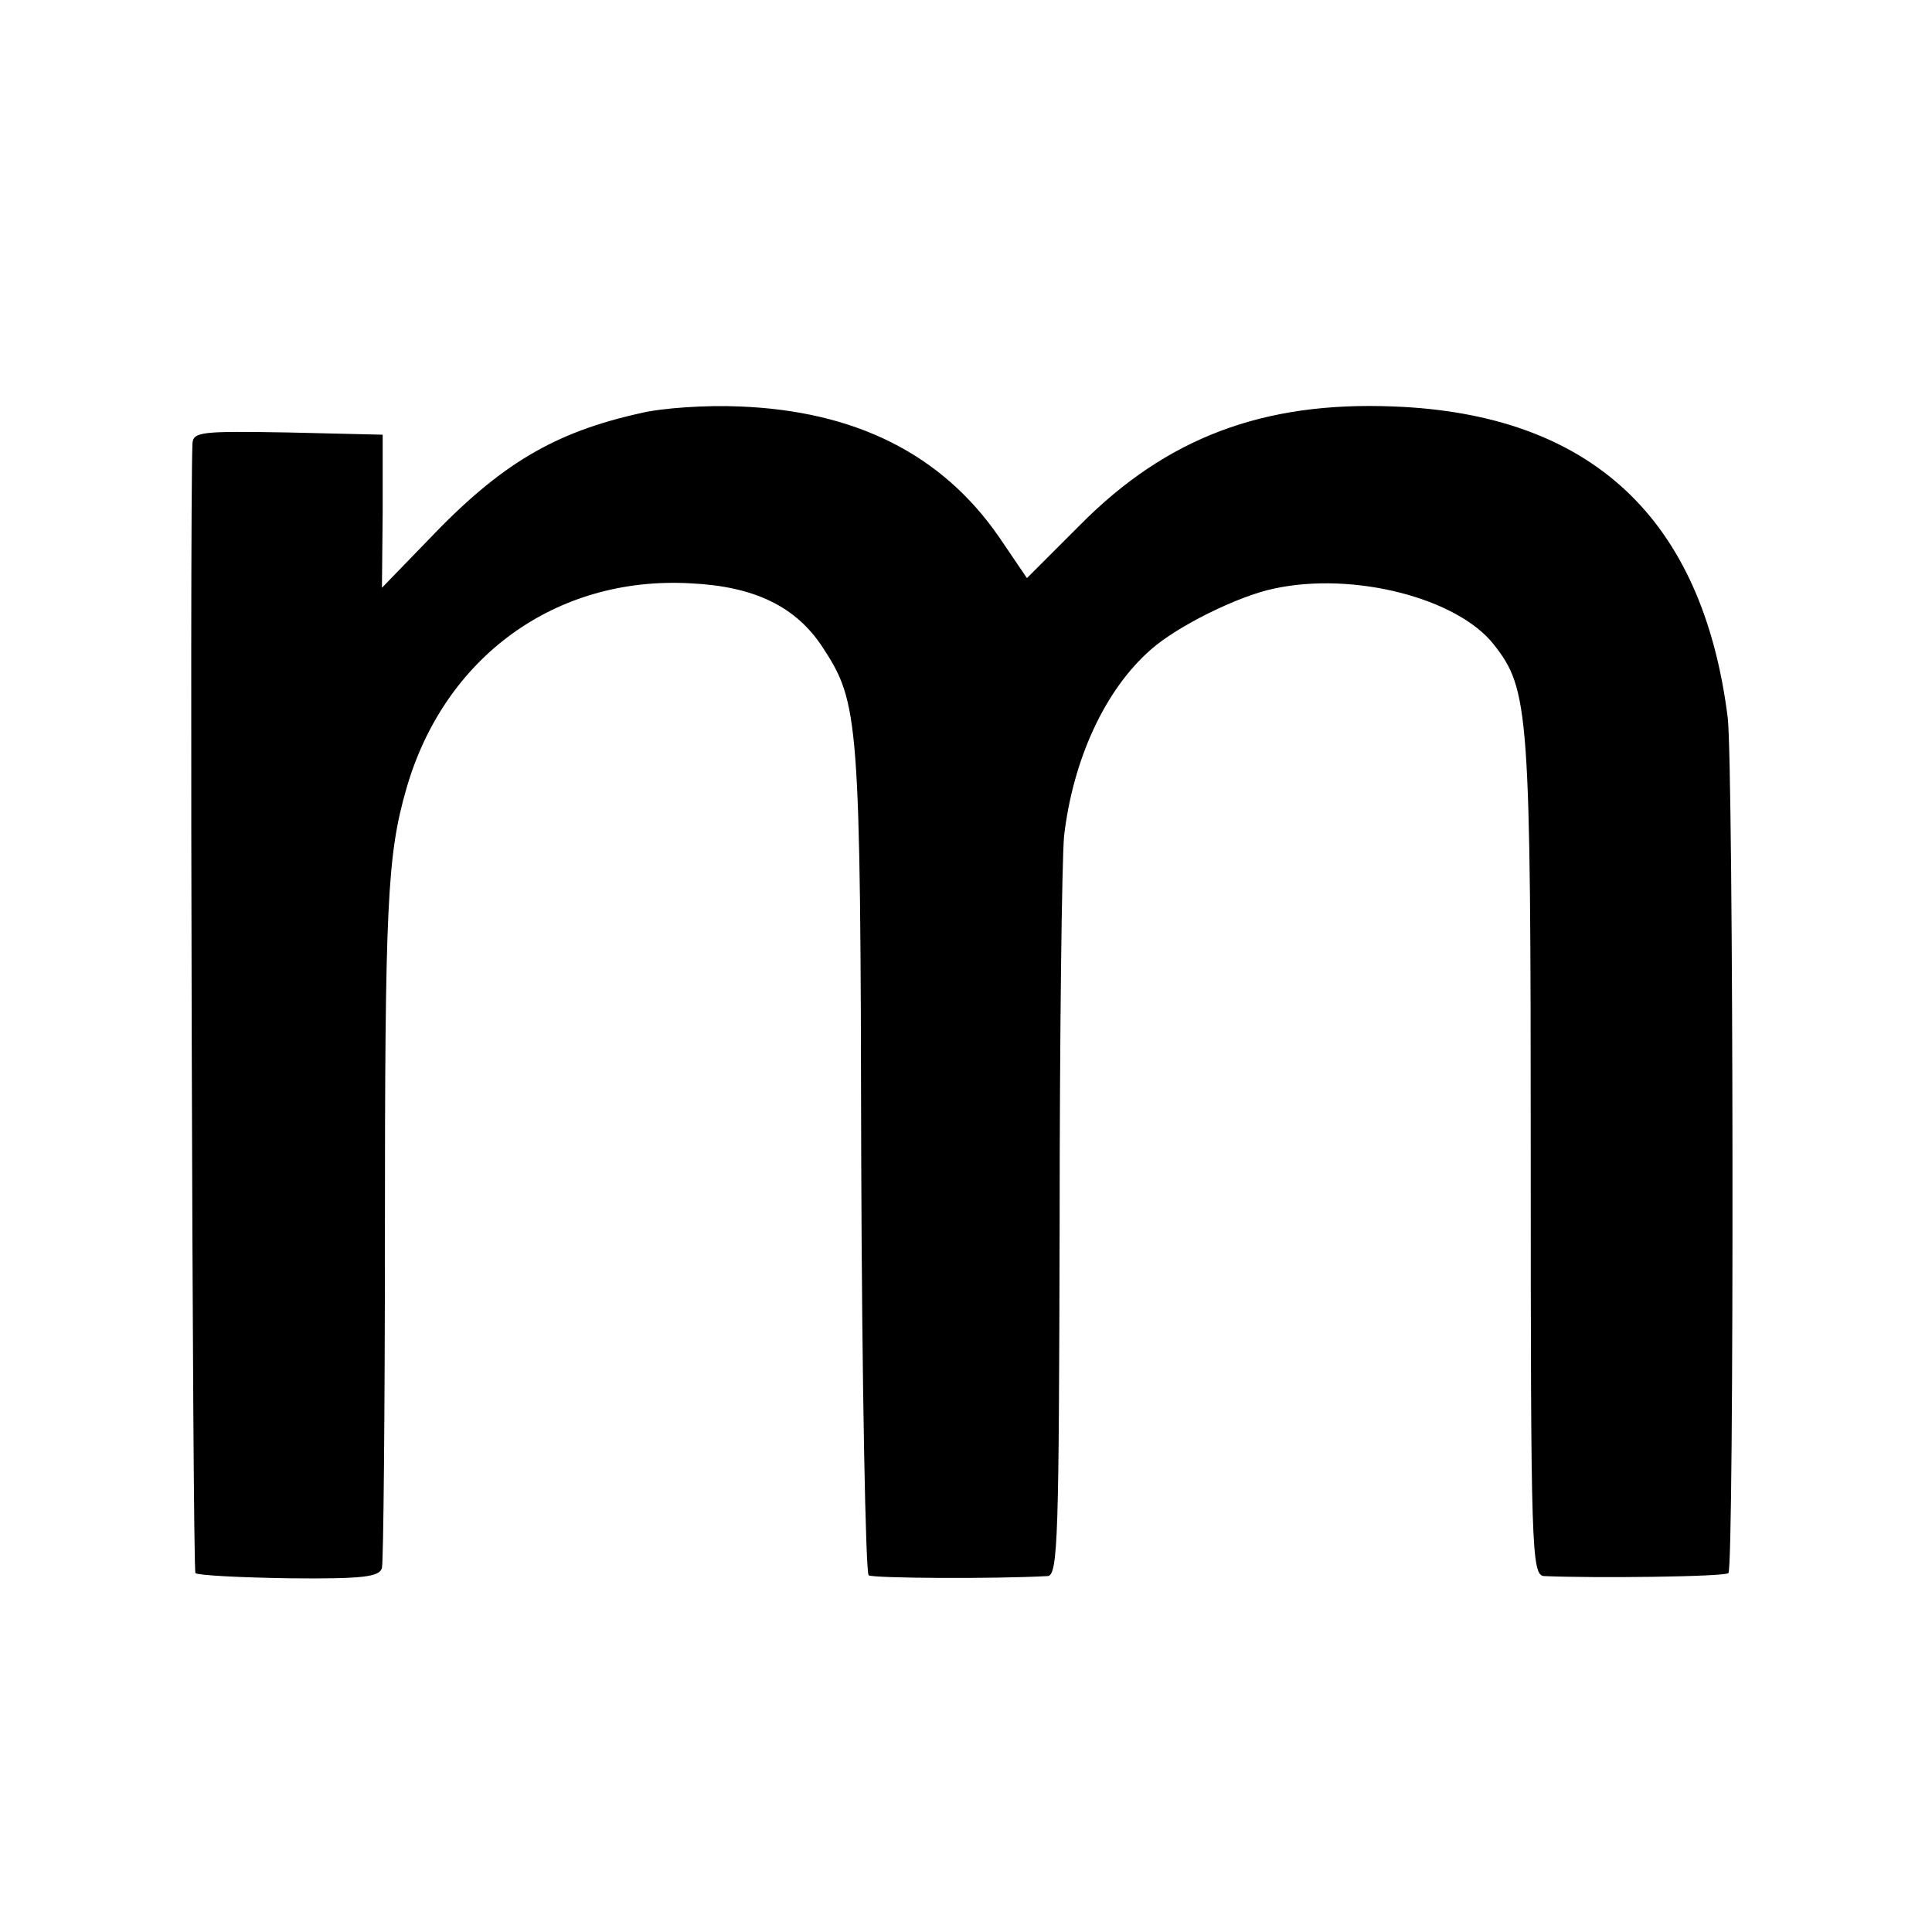 <?xml version="1.0" standalone="no"?>
<!DOCTYPE svg PUBLIC "-//W3C//DTD SVG 20010904//EN"
 "http://www.w3.org/TR/2001/REC-SVG-20010904/DTD/svg10.dtd">
<svg version="1.0" xmlns="http://www.w3.org/2000/svg"
 width="260pt" height="260pt" viewBox="0 0 260 260"
 preserveAspectRatio="xMidYMid meet">
<g transform="translate(0,260) scale(0.1,-0.1)"
fill="#000000" stroke="none">
<path d="M862 2044 c-117 -26 -189 -69 -286 -171 l-62 -64 1 103 0 103 -127 3
c-117 2 -128 1 -129 -15 -4 -97 0 -1515 4 -1520 3 -3 60 -6 127 -7 99 -1 121
2 124 14 2 8 4 209 4 446 0 447 3 513 29 603 51 177 201 286 382 276 86 -4
142 -31 178 -86 49 -75 51 -94 52 -689 1 -305 6 -557 10 -560 7 -4 168 -5 241
-1 14 1 15 57 16 469 0 257 3 494 6 527 12 103 55 197 117 251 35 31 117 72
166 82 107 23 246 -13 295 -75 48 -61 50 -88 50 -690 0 -529 1 -563 18 -564
66 -3 243 -1 248 4 8 7 7 1091 -1 1152 -34 268 -184 408 -450 418 -175 7 -305
-42 -421 -159 l-72 -72 -38 56 c-77 111 -193 169 -349 175 -44 2 -104 -2 -133
-9z"/>
</g>
</svg>
